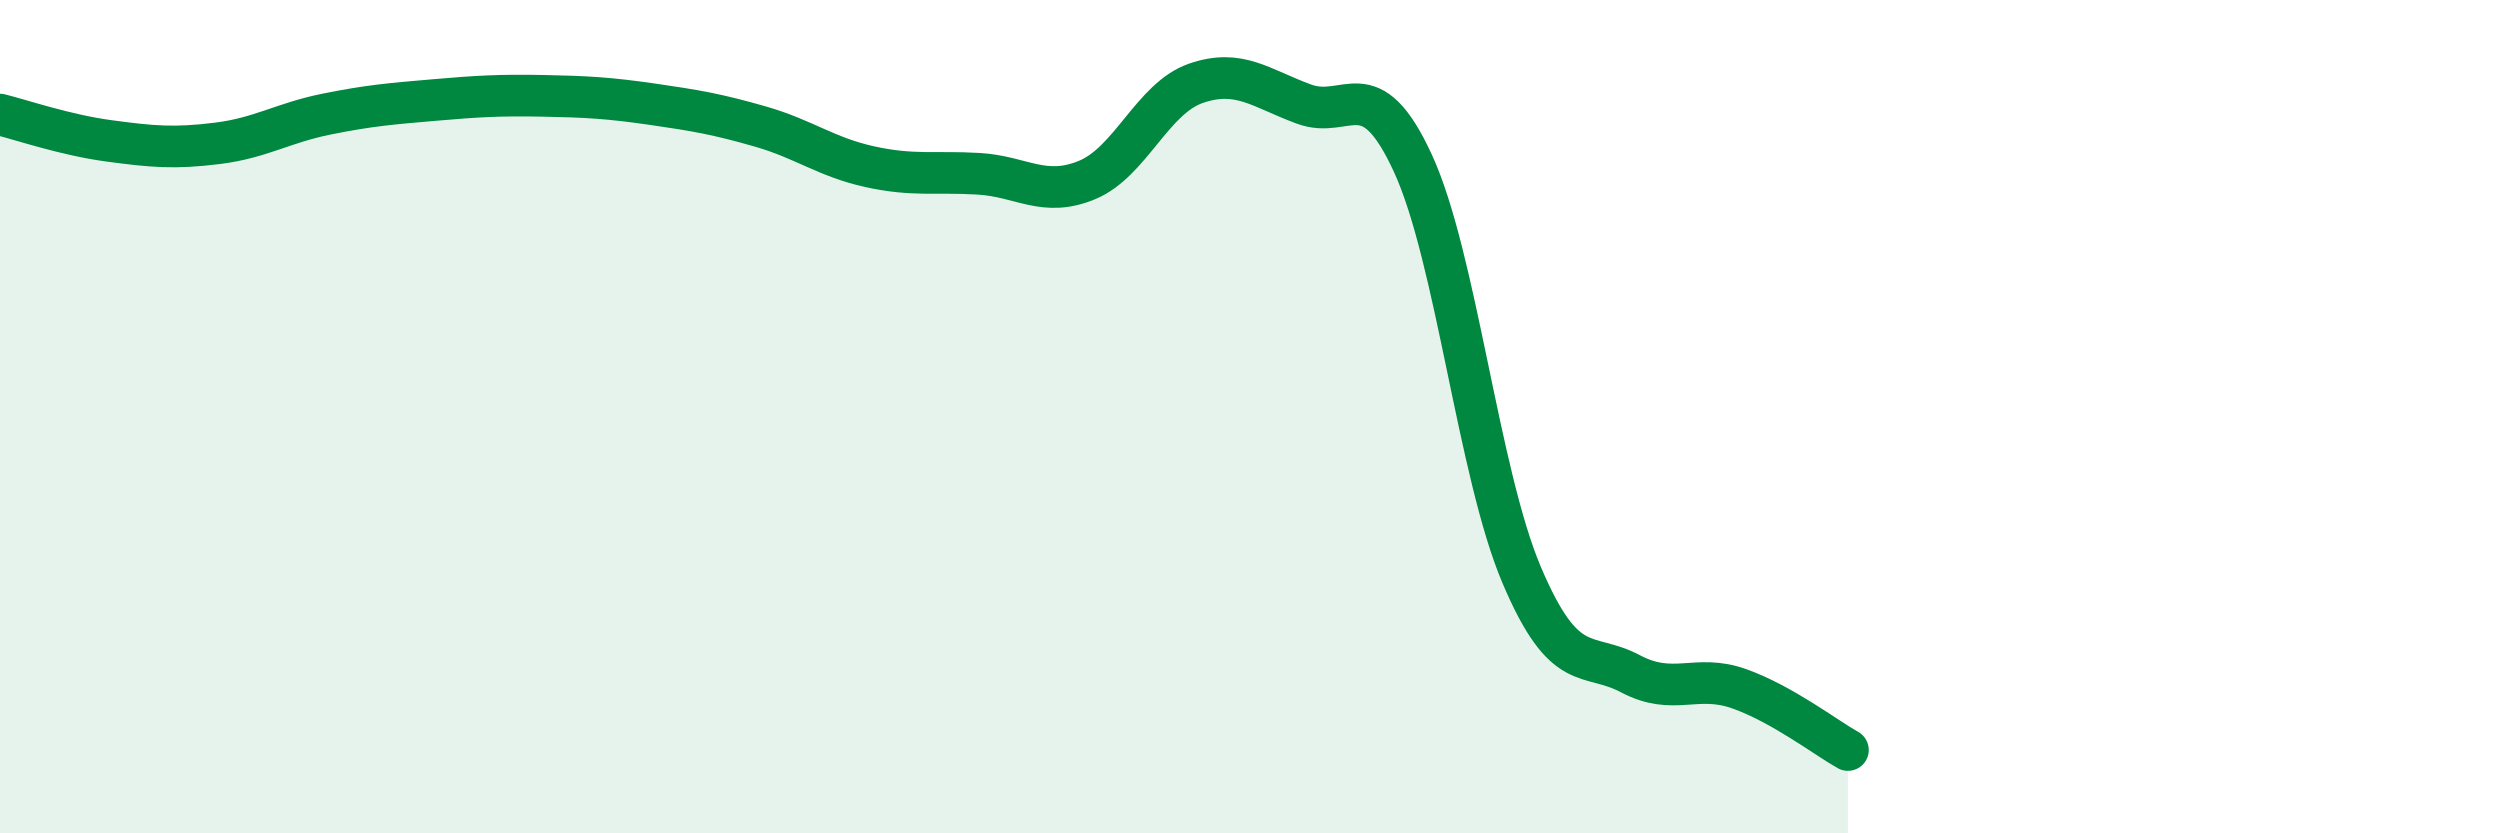
    <svg width="60" height="20" viewBox="0 0 60 20" xmlns="http://www.w3.org/2000/svg">
      <path
        d="M 0,2.75 C 0.52,2.88 1.57,3.24 2.61,3.38 C 3.65,3.52 4.18,3.57 5.22,3.44 C 6.26,3.31 6.79,2.95 7.83,2.74 C 8.87,2.53 9.39,2.49 10.43,2.4 C 11.47,2.31 12,2.28 13.04,2.3 C 14.08,2.32 14.61,2.35 15.65,2.5 C 16.69,2.65 17.22,2.74 18.26,3.04 C 19.3,3.34 19.83,3.77 20.87,4 C 21.91,4.23 22.44,4.11 23.48,4.17 C 24.52,4.23 25.05,4.75 26.09,4.32 C 27.13,3.89 27.66,2.36 28.7,2 C 29.74,1.64 30.26,2.12 31.3,2.5 C 32.34,2.88 32.87,1.66 33.91,3.92 C 34.95,6.18 35.48,11.35 36.52,13.8 C 37.56,16.25 38.09,15.62 39.13,16.17 C 40.17,16.72 40.7,16.16 41.74,16.53 C 42.78,16.9 43.83,17.71 44.35,18L44.35 20L0 20Z"
        fill="#008740"
        opacity="0.1"
        stroke-linecap="round"
        stroke-linejoin="round"
      />
      <path
        d="M 0,2.75 C 0.52,2.88 1.57,3.24 2.61,3.38 C 3.65,3.52 4.18,3.57 5.22,3.44 C 6.26,3.31 6.79,2.95 7.83,2.74 C 8.87,2.53 9.39,2.49 10.43,2.4 C 11.47,2.31 12,2.28 13.04,2.3 C 14.08,2.32 14.61,2.35 15.65,2.5 C 16.69,2.65 17.22,2.74 18.26,3.04 C 19.3,3.34 19.83,3.77 20.87,4 C 21.91,4.23 22.44,4.11 23.48,4.17 C 24.52,4.23 25.05,4.75 26.09,4.32 C 27.13,3.89 27.66,2.36 28.7,2 C 29.74,1.64 30.26,2.12 31.3,2.5 C 32.34,2.88 32.87,1.66 33.91,3.92 C 34.95,6.18 35.48,11.35 36.52,13.8 C 37.56,16.25 38.09,15.62 39.13,16.17 C 40.17,16.72 40.7,16.16 41.74,16.53 C 42.78,16.9 43.83,17.71 44.35,18"
        stroke="#008740"
        stroke-width="1"
        fill="none"
        stroke-linecap="round"
        stroke-linejoin="round"
      />
    </svg>
  